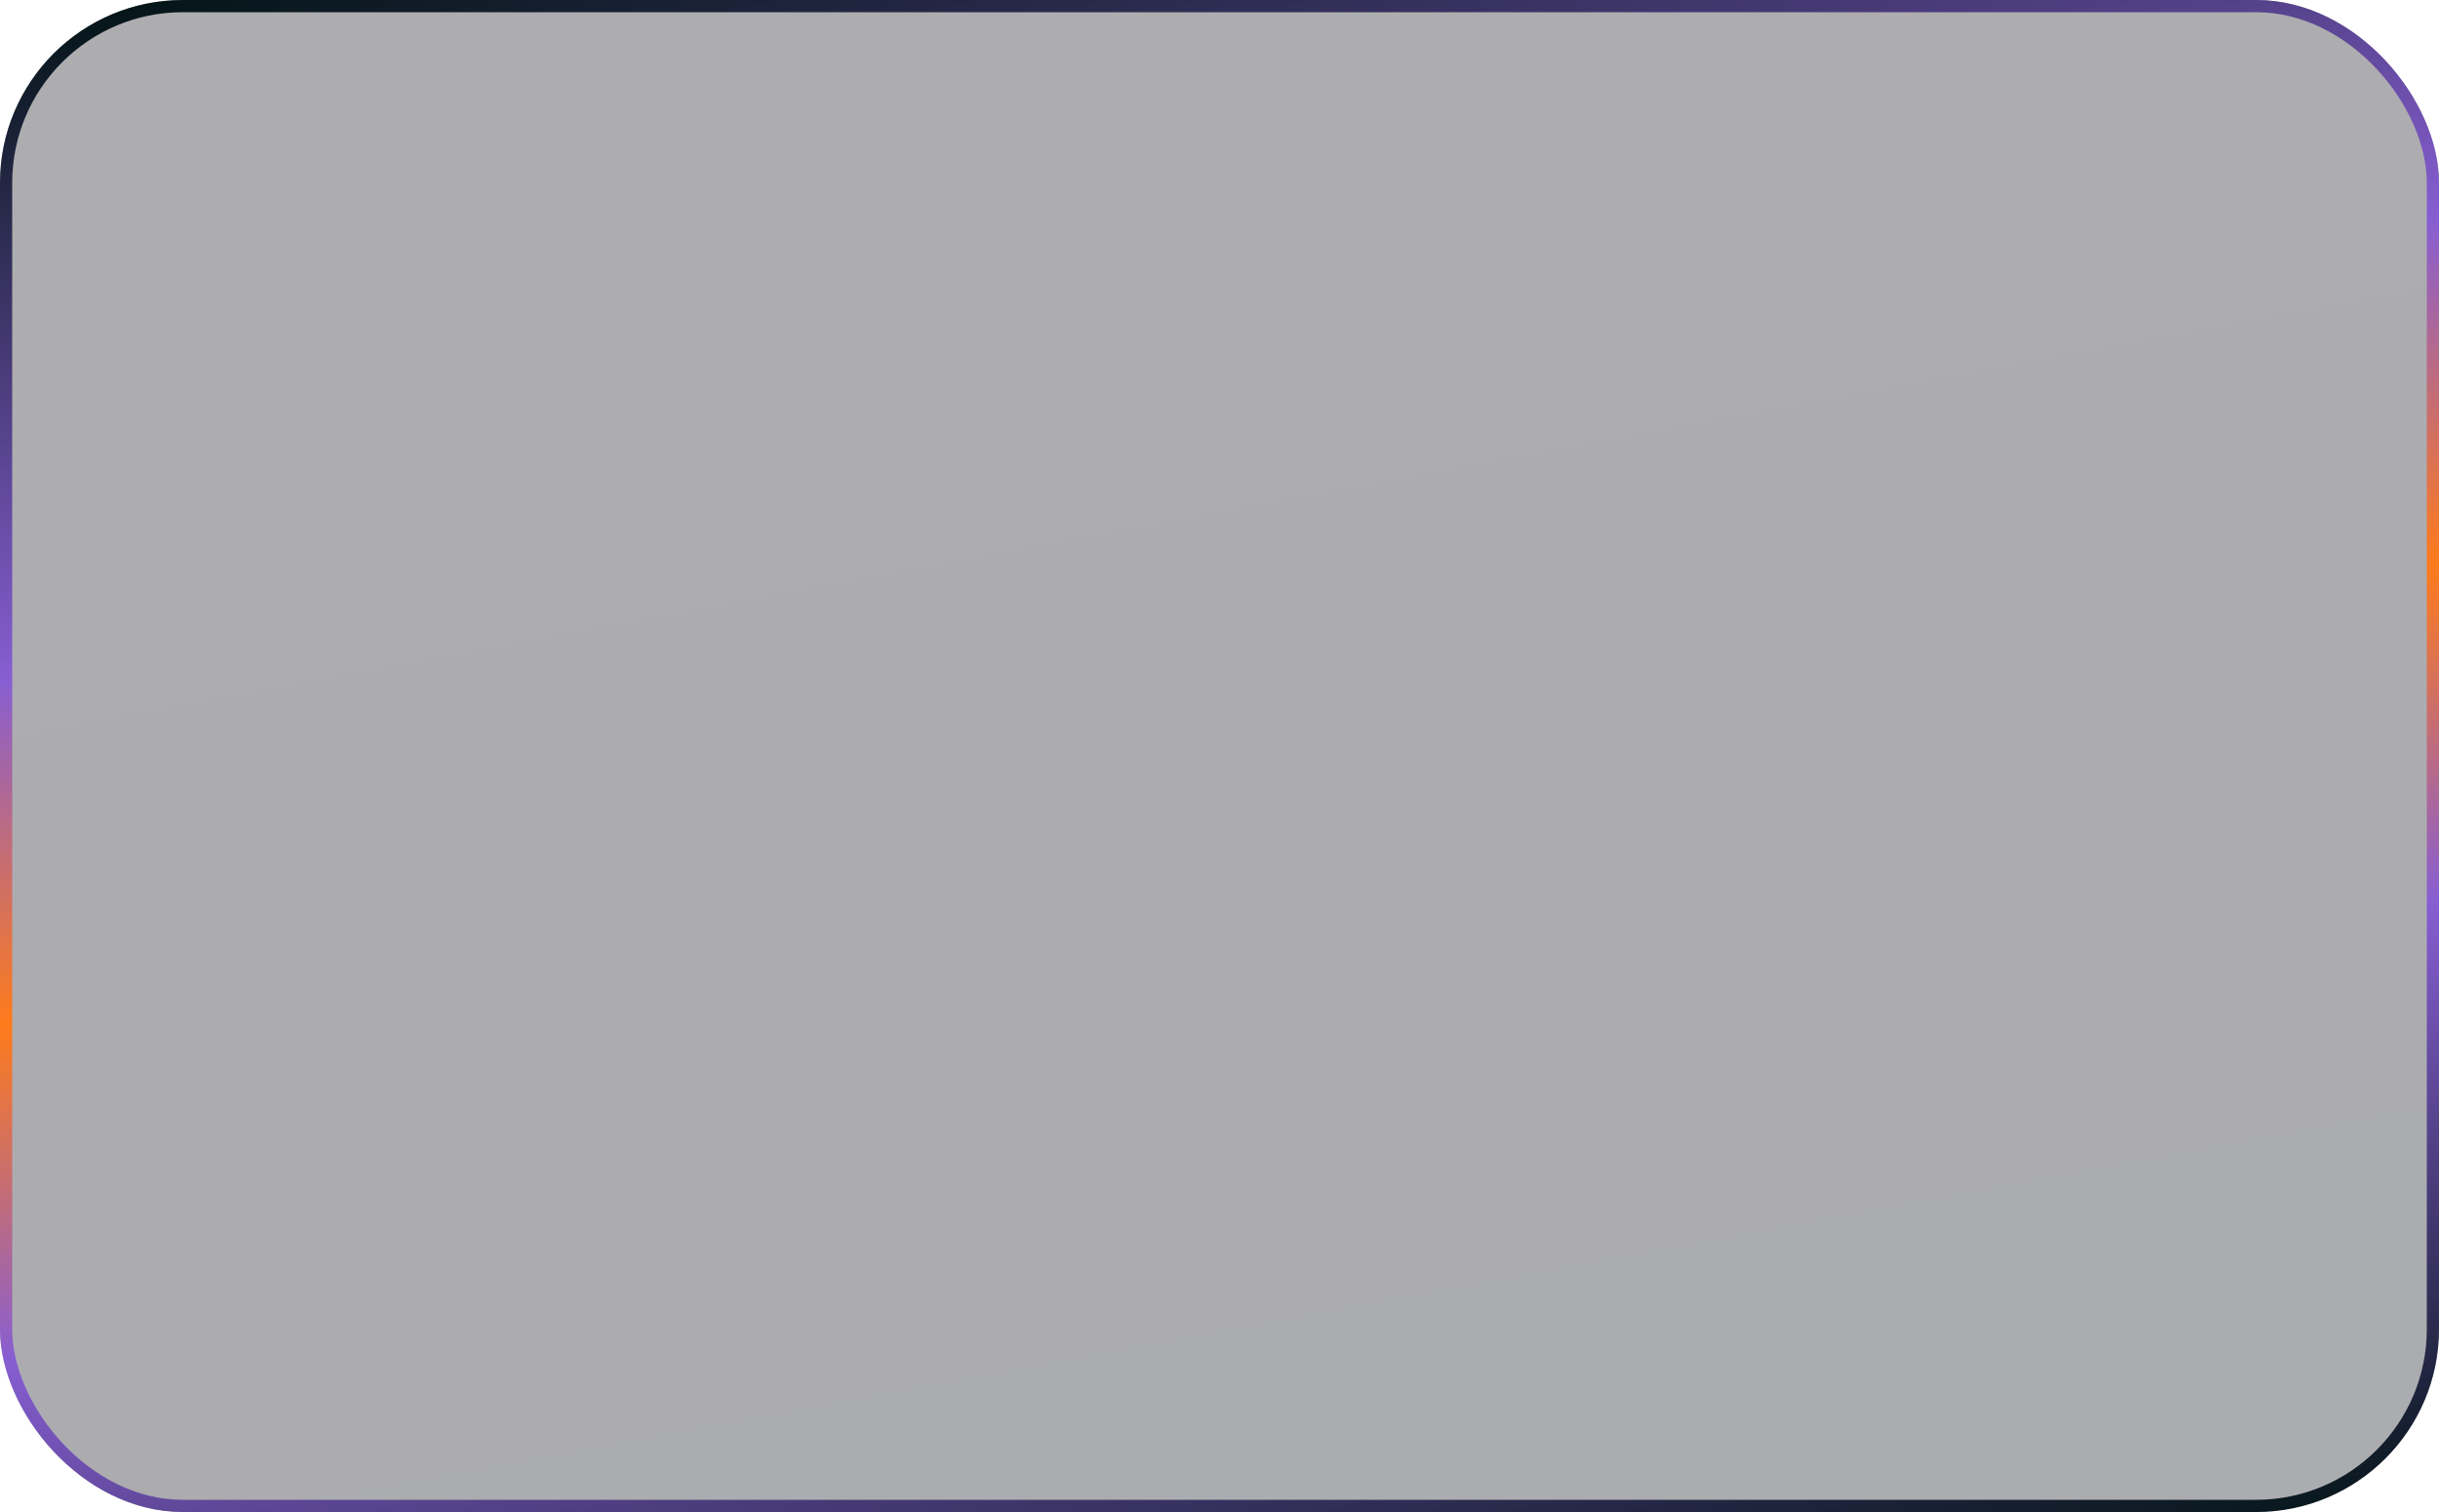 <?xml version="1.0" encoding="UTF-8"?> <svg xmlns="http://www.w3.org/2000/svg" width="400" height="248" viewBox="0 0 400 248" fill="none"> <g filter="url(#filter0_b_683_16)"> <rect width="400" height="248" rx="30" fill="url(#paint0_linear_683_16)" fill-opacity="0.4"></rect> <rect x="1" y="1" width="398" height="246" rx="29" stroke="url(#paint1_linear_683_16)" stroke-width="2"></rect> </g> <defs> <filter id="filter0_b_683_16" x="-100" y="-100" width="600" height="448" filterUnits="userSpaceOnUse" color-interpolation-filters="sRGB"> <feFlood flood-opacity="0" result="BackgroundImageFix"></feFlood> <feGaussianBlur in="BackgroundImageFix" stdDeviation="50"></feGaussianBlur> <feComposite in2="SourceAlpha" operator="in" result="effect1_backgroundBlur_683_16"></feComposite> <feBlend mode="normal" in="SourceGraphic" in2="effect1_backgroundBlur_683_16" result="shape"></feBlend> </filter> <linearGradient id="paint0_linear_683_16" x1="0" y1="0" x2="57.919" y2="311.587" gradientUnits="userSpaceOnUse"> <stop stop-color="#33313A"></stop> <stop offset="1" stop-color="#2D3038"></stop> </linearGradient> <linearGradient id="paint1_linear_683_16" x1="16" y1="-7.00403e-08" x2="74.558" y2="309.562" gradientUnits="userSpaceOnUse"> <stop stop-color="#021414"></stop> <stop offset="0.339" stop-color="#875ED2"></stop> <stop offset="0.515" stop-color="#FF7B1B"></stop> <stop offset="0.687" stop-color="#875ED2"></stop> <stop offset="1" stop-color="#021414"></stop> </linearGradient> </defs> </svg> 